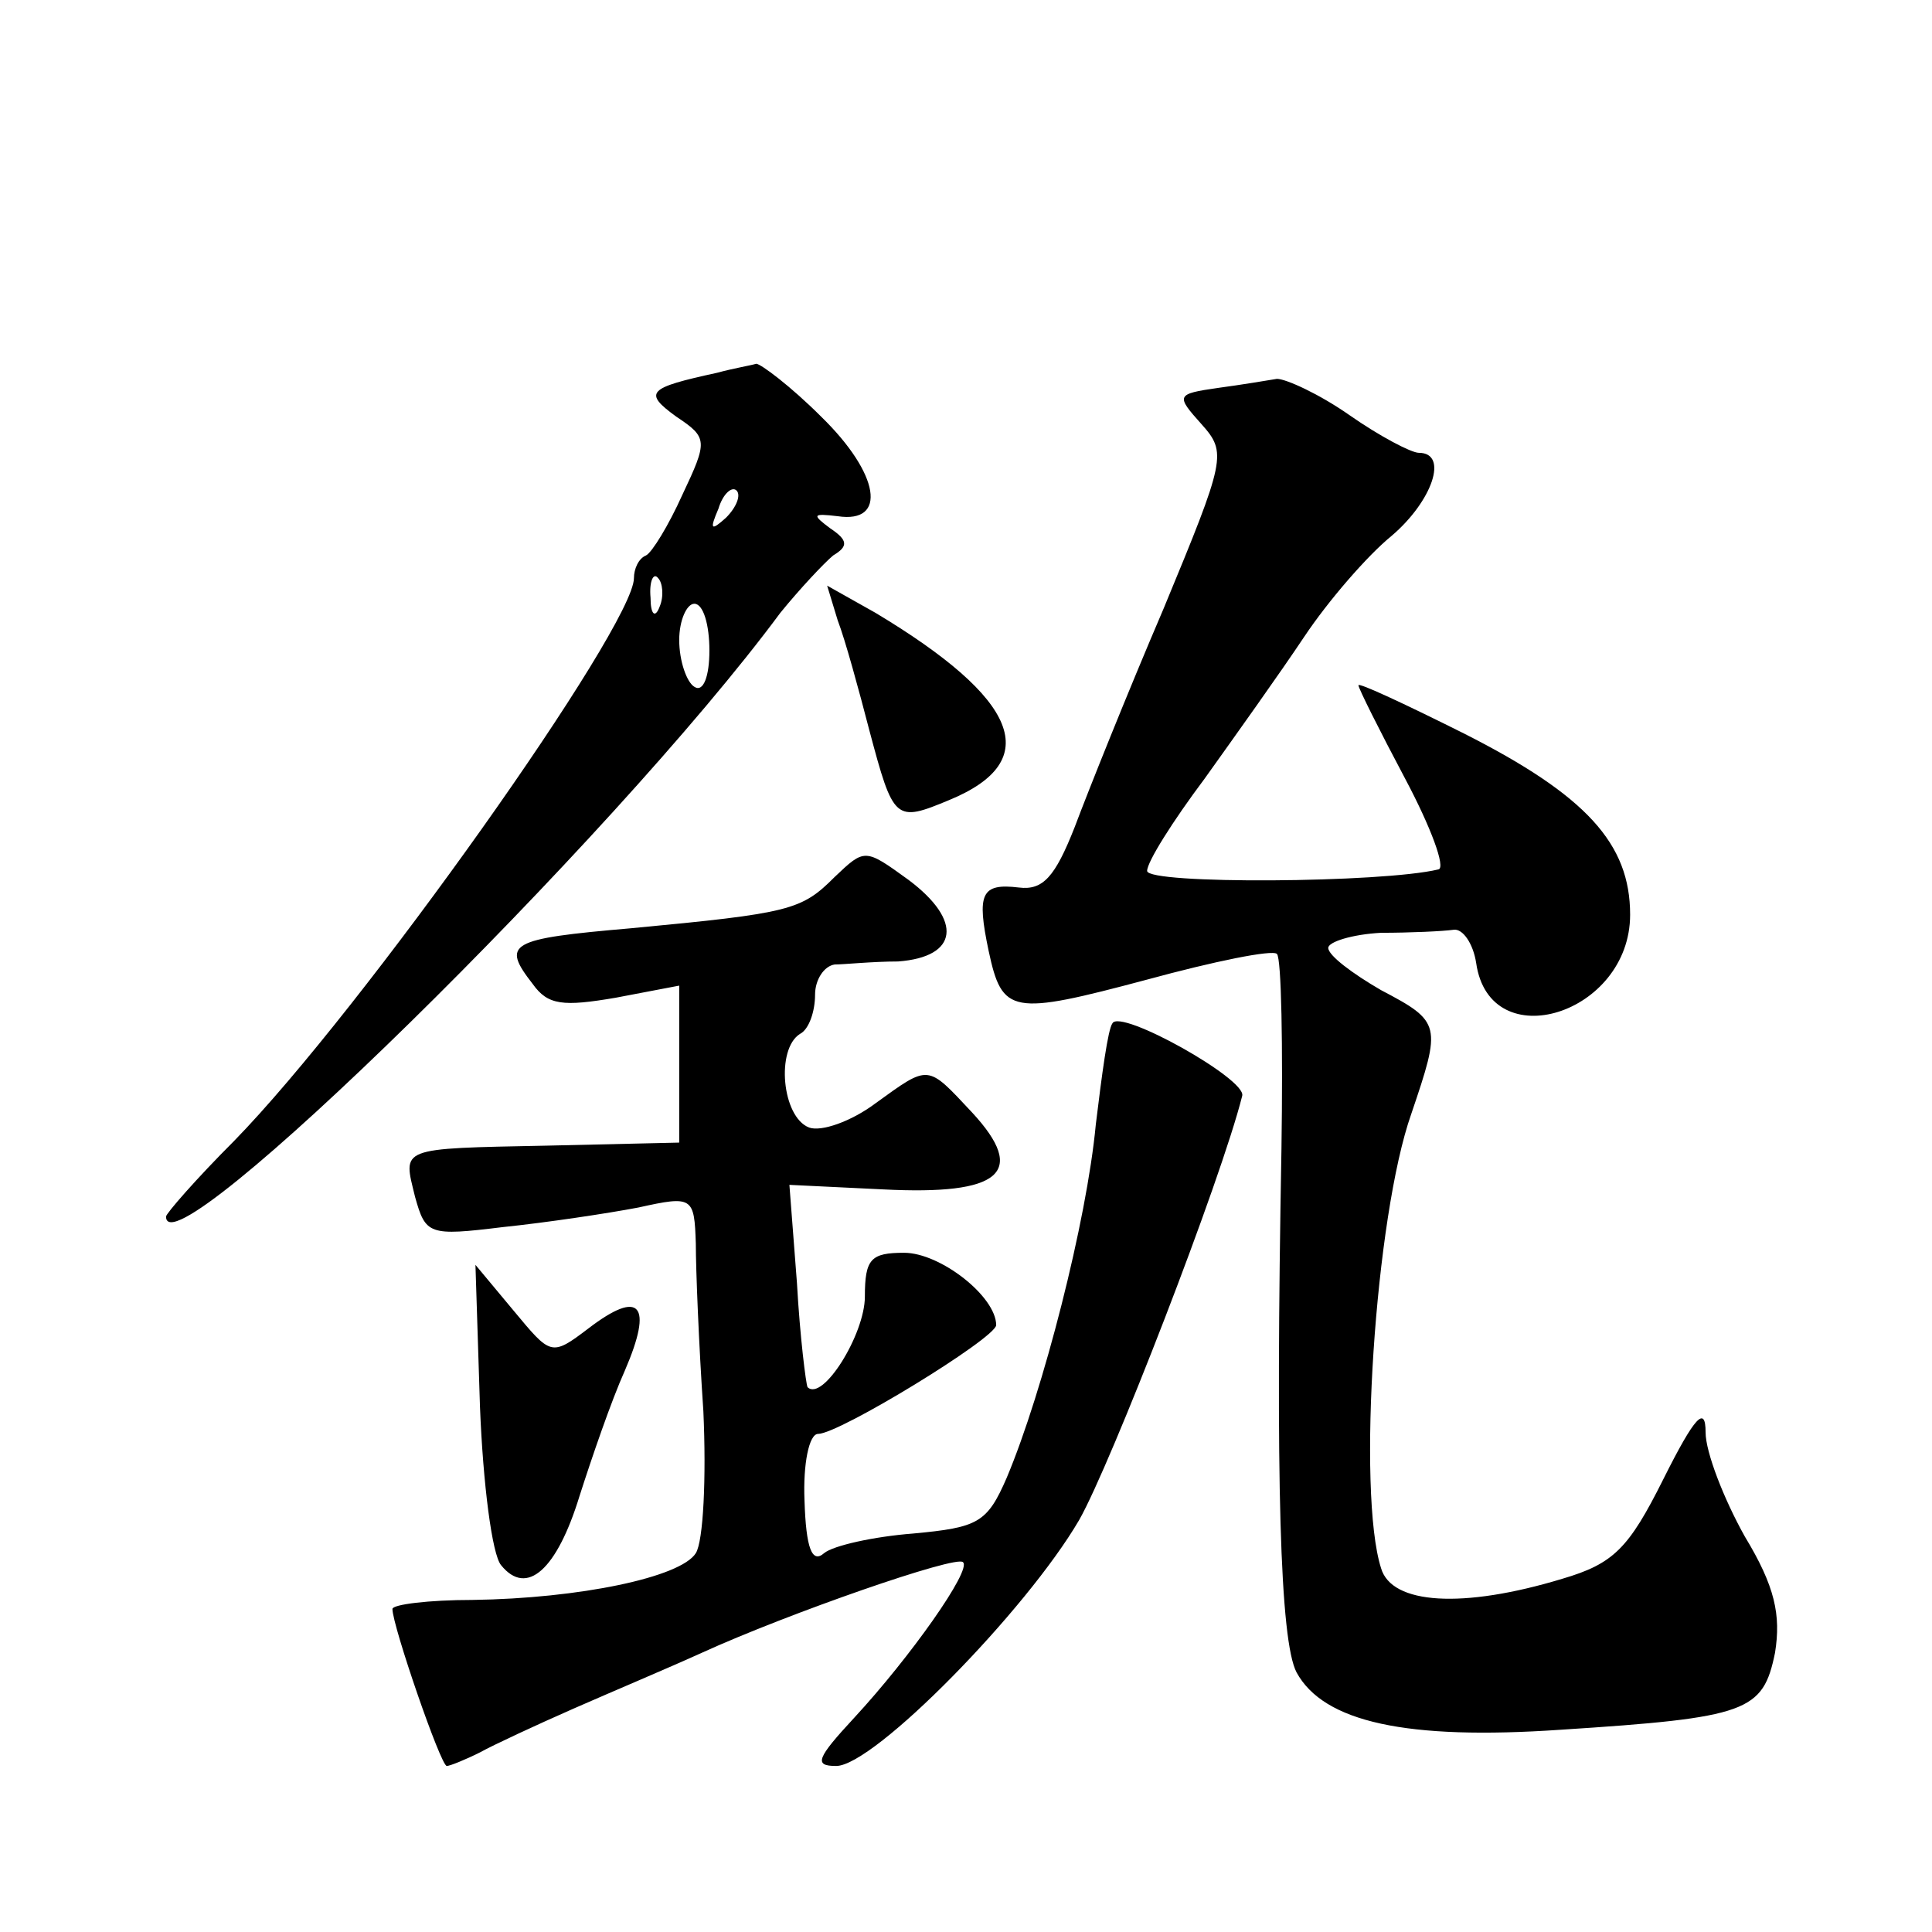 <?xml version="1.0" standalone="no"?>
<!DOCTYPE svg PUBLIC "-//W3C//DTD SVG 20010904//EN"
 "http://www.w3.org/TR/2001/REC-SVG-20010904/DTD/svg10.dtd">
<svg version="1.0" xmlns="http://www.w3.org/2000/svg"
 width="128pt" height="128pt" viewBox="0 0 128 128"
 preserveAspectRatio="xMidYMid meet">
<g transform="translate(0,128) scale(0.1,-0.1)"
fill="#0" stroke="none">
<path d="M475 1033 c-46 -10 -49 -13 -27 -29 21 -14 21 -16 4 -52 -9 -20 -20 -38
-24 -40 -5 -2 -8 -9 -8 -15 0 -32 -180 -286 -265 -373 -25 -25 -45 -48 -45 -50
0 -40 296 250 407 400 13 16 29 33 35 38 10 6 10 10 -2 18 -12 9 -12 10 5 8 33
-5 28 28 -11 66 -20 20 -40 35 -43 35 -3 -1 -15 -3 -26 -6z m6 -96 c-10 -9 -11
-8 -5 6 3 10 9 15 12 12 3 -3 0 -11 -7 -18z m-44 -59 c-3 -8 -6 -5 -6 6 -1 11 2
17 5 13 3 -3 4 -12 1 -19z m33 -29 c0 -17 -4 -28 -10 -24 -5 3 -10 17 -10 31 0
13 5 24 10 24 6 0 10 -14 10 -31z M807 1023 c-28 -4 -28 -5 -11 -24 17 -19 16 -23
-25 -122 -24 -56 -50 -121 -59 -145 -13 -33 -21 -42 -37 -40 -25 3 -28 -4 -20 -42
9 -42 15 -43 105 -19 44 12 83 20 86 17 3 -3 4 -61 3 -129 -4 -219 -1 -326 10 -347
18 -33 73 -45 175 -38 124 8 134 12 142 51 4 25 0 44 -20 77 -14 25 -26 56 -26
69 0 18 -7 11 -28 -31 -23 -46 -33 -56 -67 -66 -66 -20 -113 -17 -120 7 -16 50
-4 233 20 301 20 59 20 61 -20 82 -19 11 -35 23 -35 28 0 4 16 9 35 10 19 0 41
1 48 2 6 1 13 -9 15 -22 9 -63 102 -34 102 32 0 47 -29 79 -110 120 -38 19 -70
34 -70 32 0 -2 14 -30 31 -62 17 -32 27 -59 22 -60 -37 -9 -193 -10 -193 -1 0 6
17 33 38 61 20 28 50 70 66 94 16 24 42 54 58 67 27 23 38 55 18 55 -5 0 -26 11
-46 25 -20 14 -42 24 -48 24 -6 -1 -24 -4 -39 -6z M555 869 c5 -13 14 -46 21 -73
16 -60 17 -61 53 -46 63 26 46 67 -49 124 l-32 18 7 -23z M553 699 c-22 -22 -29
-24 -135 -34 -81 -7 -86 -10 -65 -37 10 -14 20 -15 55 -9 l42 8 0 -52 0 -52 -87
-2 c-100 -2 -96 -1 -88 -34 7 -25 9 -26 58 -20 29 3 69 9 90 13 36 8 37 7 38 -24
0 -17 2 -67 5 -111 2 -44 0 -86 -5 -94 -10 -16 -77 -30 -148 -31 -29 0 -53 -3 -53
-6 0 -11 32 -104 36 -104 2 0 12 4 22 9 9 5 37 18 62 29 25 11 63 27 85 37 57 26
169 65 173 60 6 -5 -35 -63 -72 -103 -25 -27 -27 -32 -12 -32 25 0 126 103 161
163 21 37 94 225 108 281 3 11 -81 58 -86 48 -3 -4 -7 -34 -11 -67 -6 -64 -35 -177
-59 -234 -13 -30 -19 -33 -62 -37 -26 -2 -53 -8 -59 -13 -8 -7 -12 3 -13 35 -1
24 3 44 9 44 14 0 117 63 118 72 0 19 -37 48 -61 48 -22 0 -26 -4 -26 -29 0 -25
-28 -70 -38 -60 -1 2 -5 33 -7 69 l-5 65 62 -3 c78 -4 96 11 59 51 -30 32 -28 32
-64 6 -16 -12 -36 -19 -44 -16 -18 7 -22 52 -6 62 6 3 10 15 10 26 0 10 6 19 13
20 6 0 25 2 42 2 40 3 43 27 7 54 -29 21 -29 21 -49 2z M318 348 c2 -51 8 -98 14
-105 17 -21 37 -3 52 46 8 25 21 63 30 83 19 44 10 54 -24 28 -25 -19 -25 -18 -50
12 l-25 30 3 -94z"/>
</g>
</svg>
